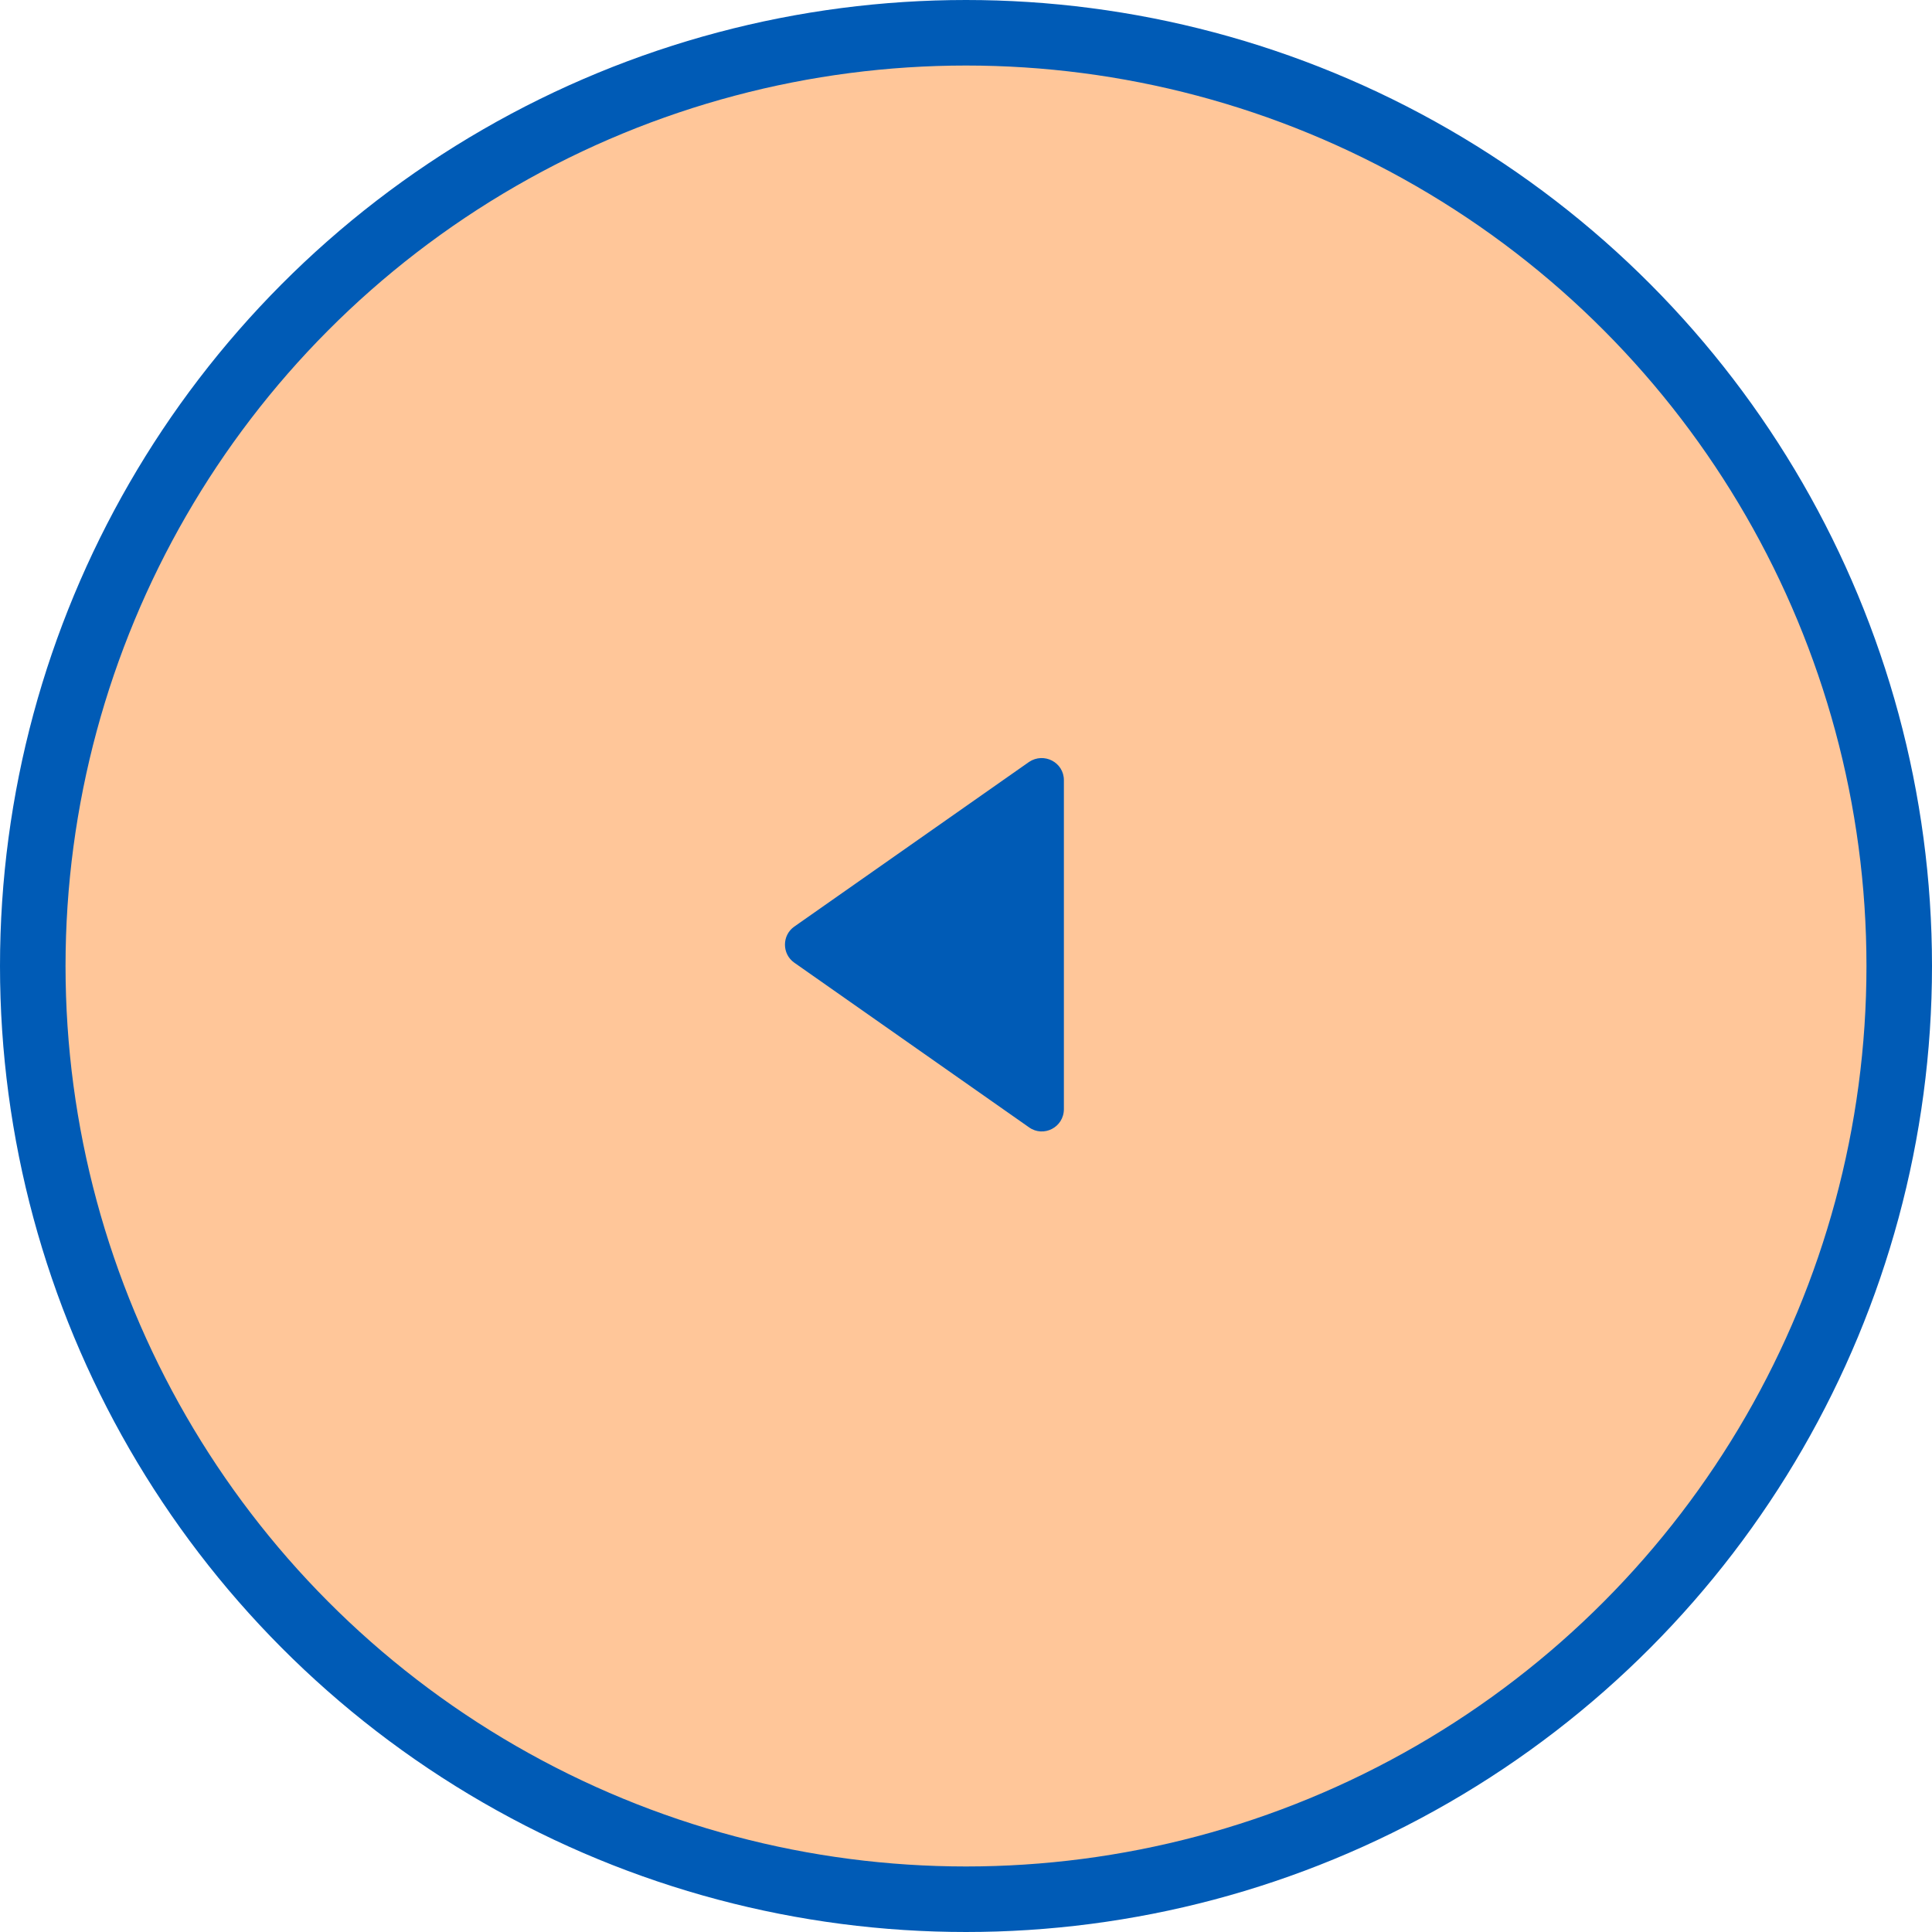<?xml version="1.0" encoding="UTF-8"?><svg id="_レイヤー_2" xmlns="http://www.w3.org/2000/svg" viewBox="0 0 46.58 46.58"><defs><style>.cls-1{fill:#ffc699;stroke:#005bb6;stroke-miterlimit:10;stroke-width:1.58px;}.cls-2{fill:#005bb6;}</style></defs><g id="_レイヤー_1-2"><circle class="cls-1" cx="23.29" cy="23.29" r="22.5"/><path class="cls-2" d="M25.65,26.76v-7.95c0-.43-.48-.68-.84-.44l-5.66,3.97c-.3.21-.3.66,0,.87l5.66,3.97c.35.25.84,0,.84-.44Z"/></g></svg>